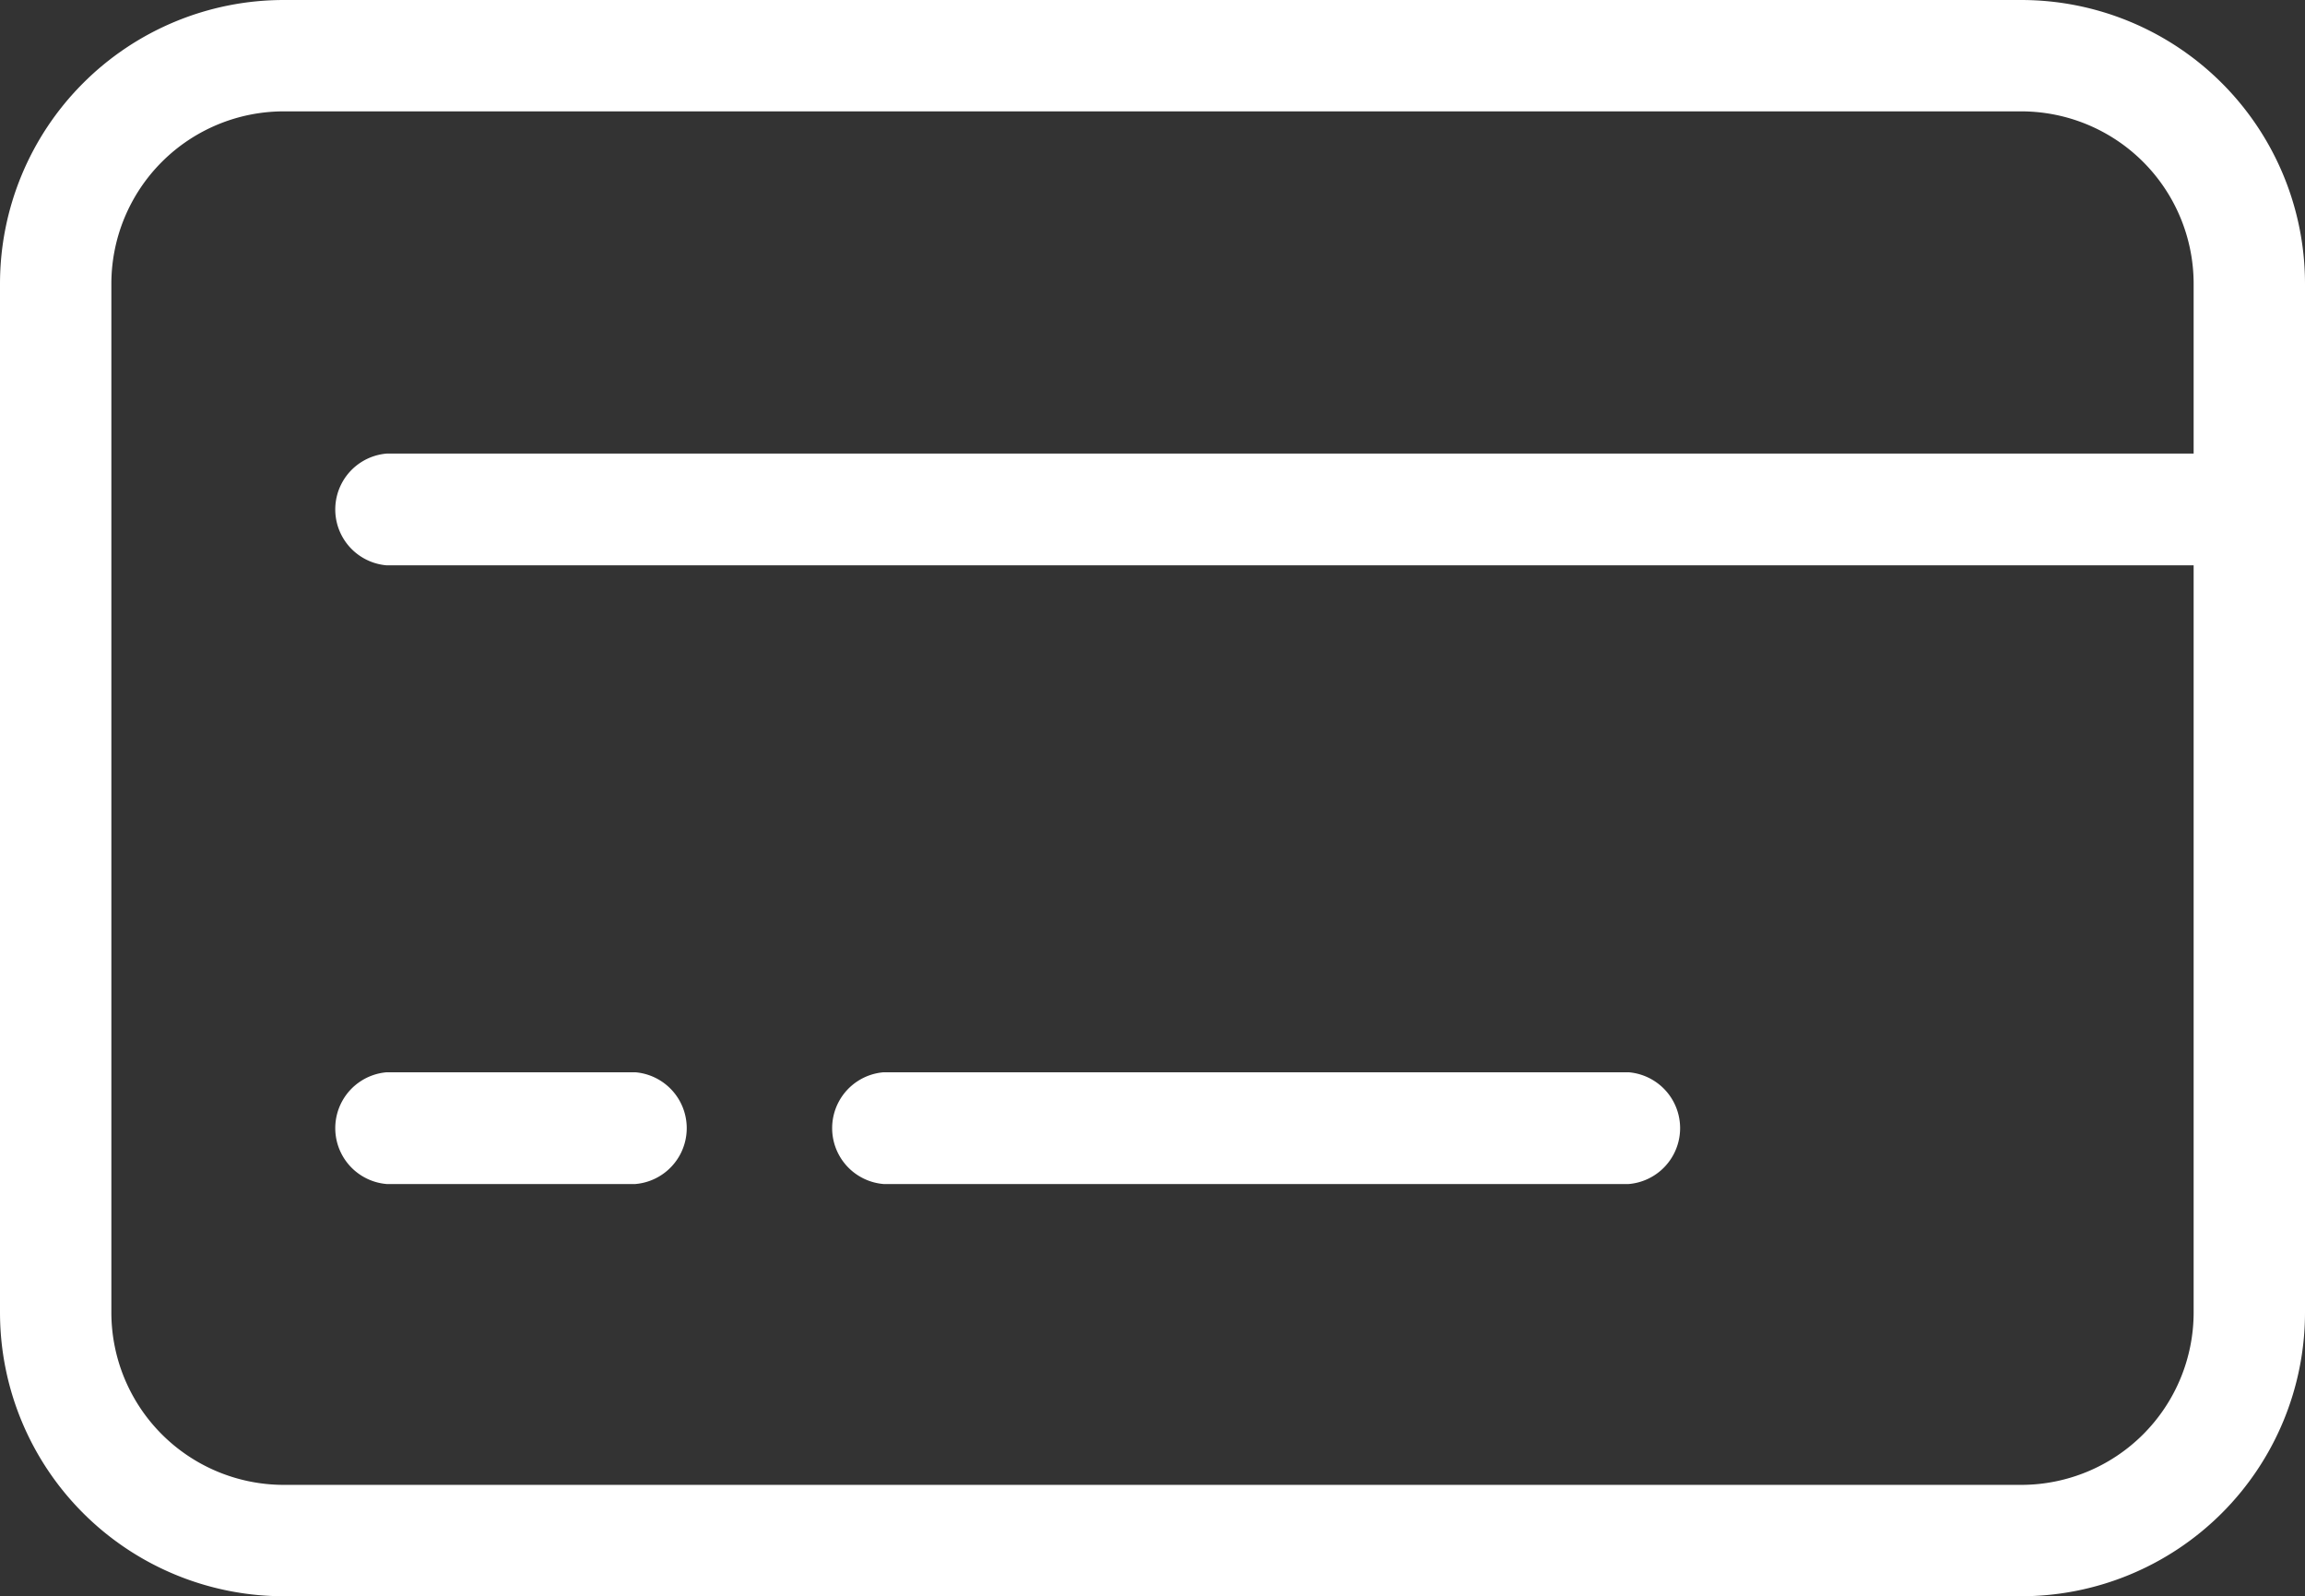 <svg xmlns="http://www.w3.org/2000/svg" id="Livello_1" data-name="Livello 1" viewBox="0 0 59.61 41.28"><rect x="0" y="0" width="59.61" height="41.28" fill="#333333" stroke="none"/><defs><style>.cls-1{fill:#fff;}</style></defs><path class="cls-1" d="M52.27,0H7.34A7.34,7.34,0,0,0,0,7.34v26.6a7.34,7.34,0,0,0,7.34,7.34H52.27a7.34,7.34,0,0,0,7.34-7.34V7.34A7.34,7.34,0,0,0,52.27,0Zm0,38.4H7.34a4.46,4.46,0,0,1-4.46-4.46V7.34A4.46,4.46,0,0,1,7.34,2.88H52.27a4.46,4.46,0,0,1,4.46,4.46v4.39H10a1.45,1.45,0,0,0,0,2.89H56.73V33.94A4.46,4.46,0,0,1,52.27,38.4Z"></path><path class="cls-1" d="M16.43,27.73H10a1.45,1.45,0,0,0,0,2.89h6.43a1.45,1.45,0,0,0,0-2.89Z"></path><path class="cls-1" d="M42.12,27.73H22.85a1.45,1.45,0,0,0,0,2.89H42.12a1.45,1.45,0,0,0,0-2.89Z"></path></svg>